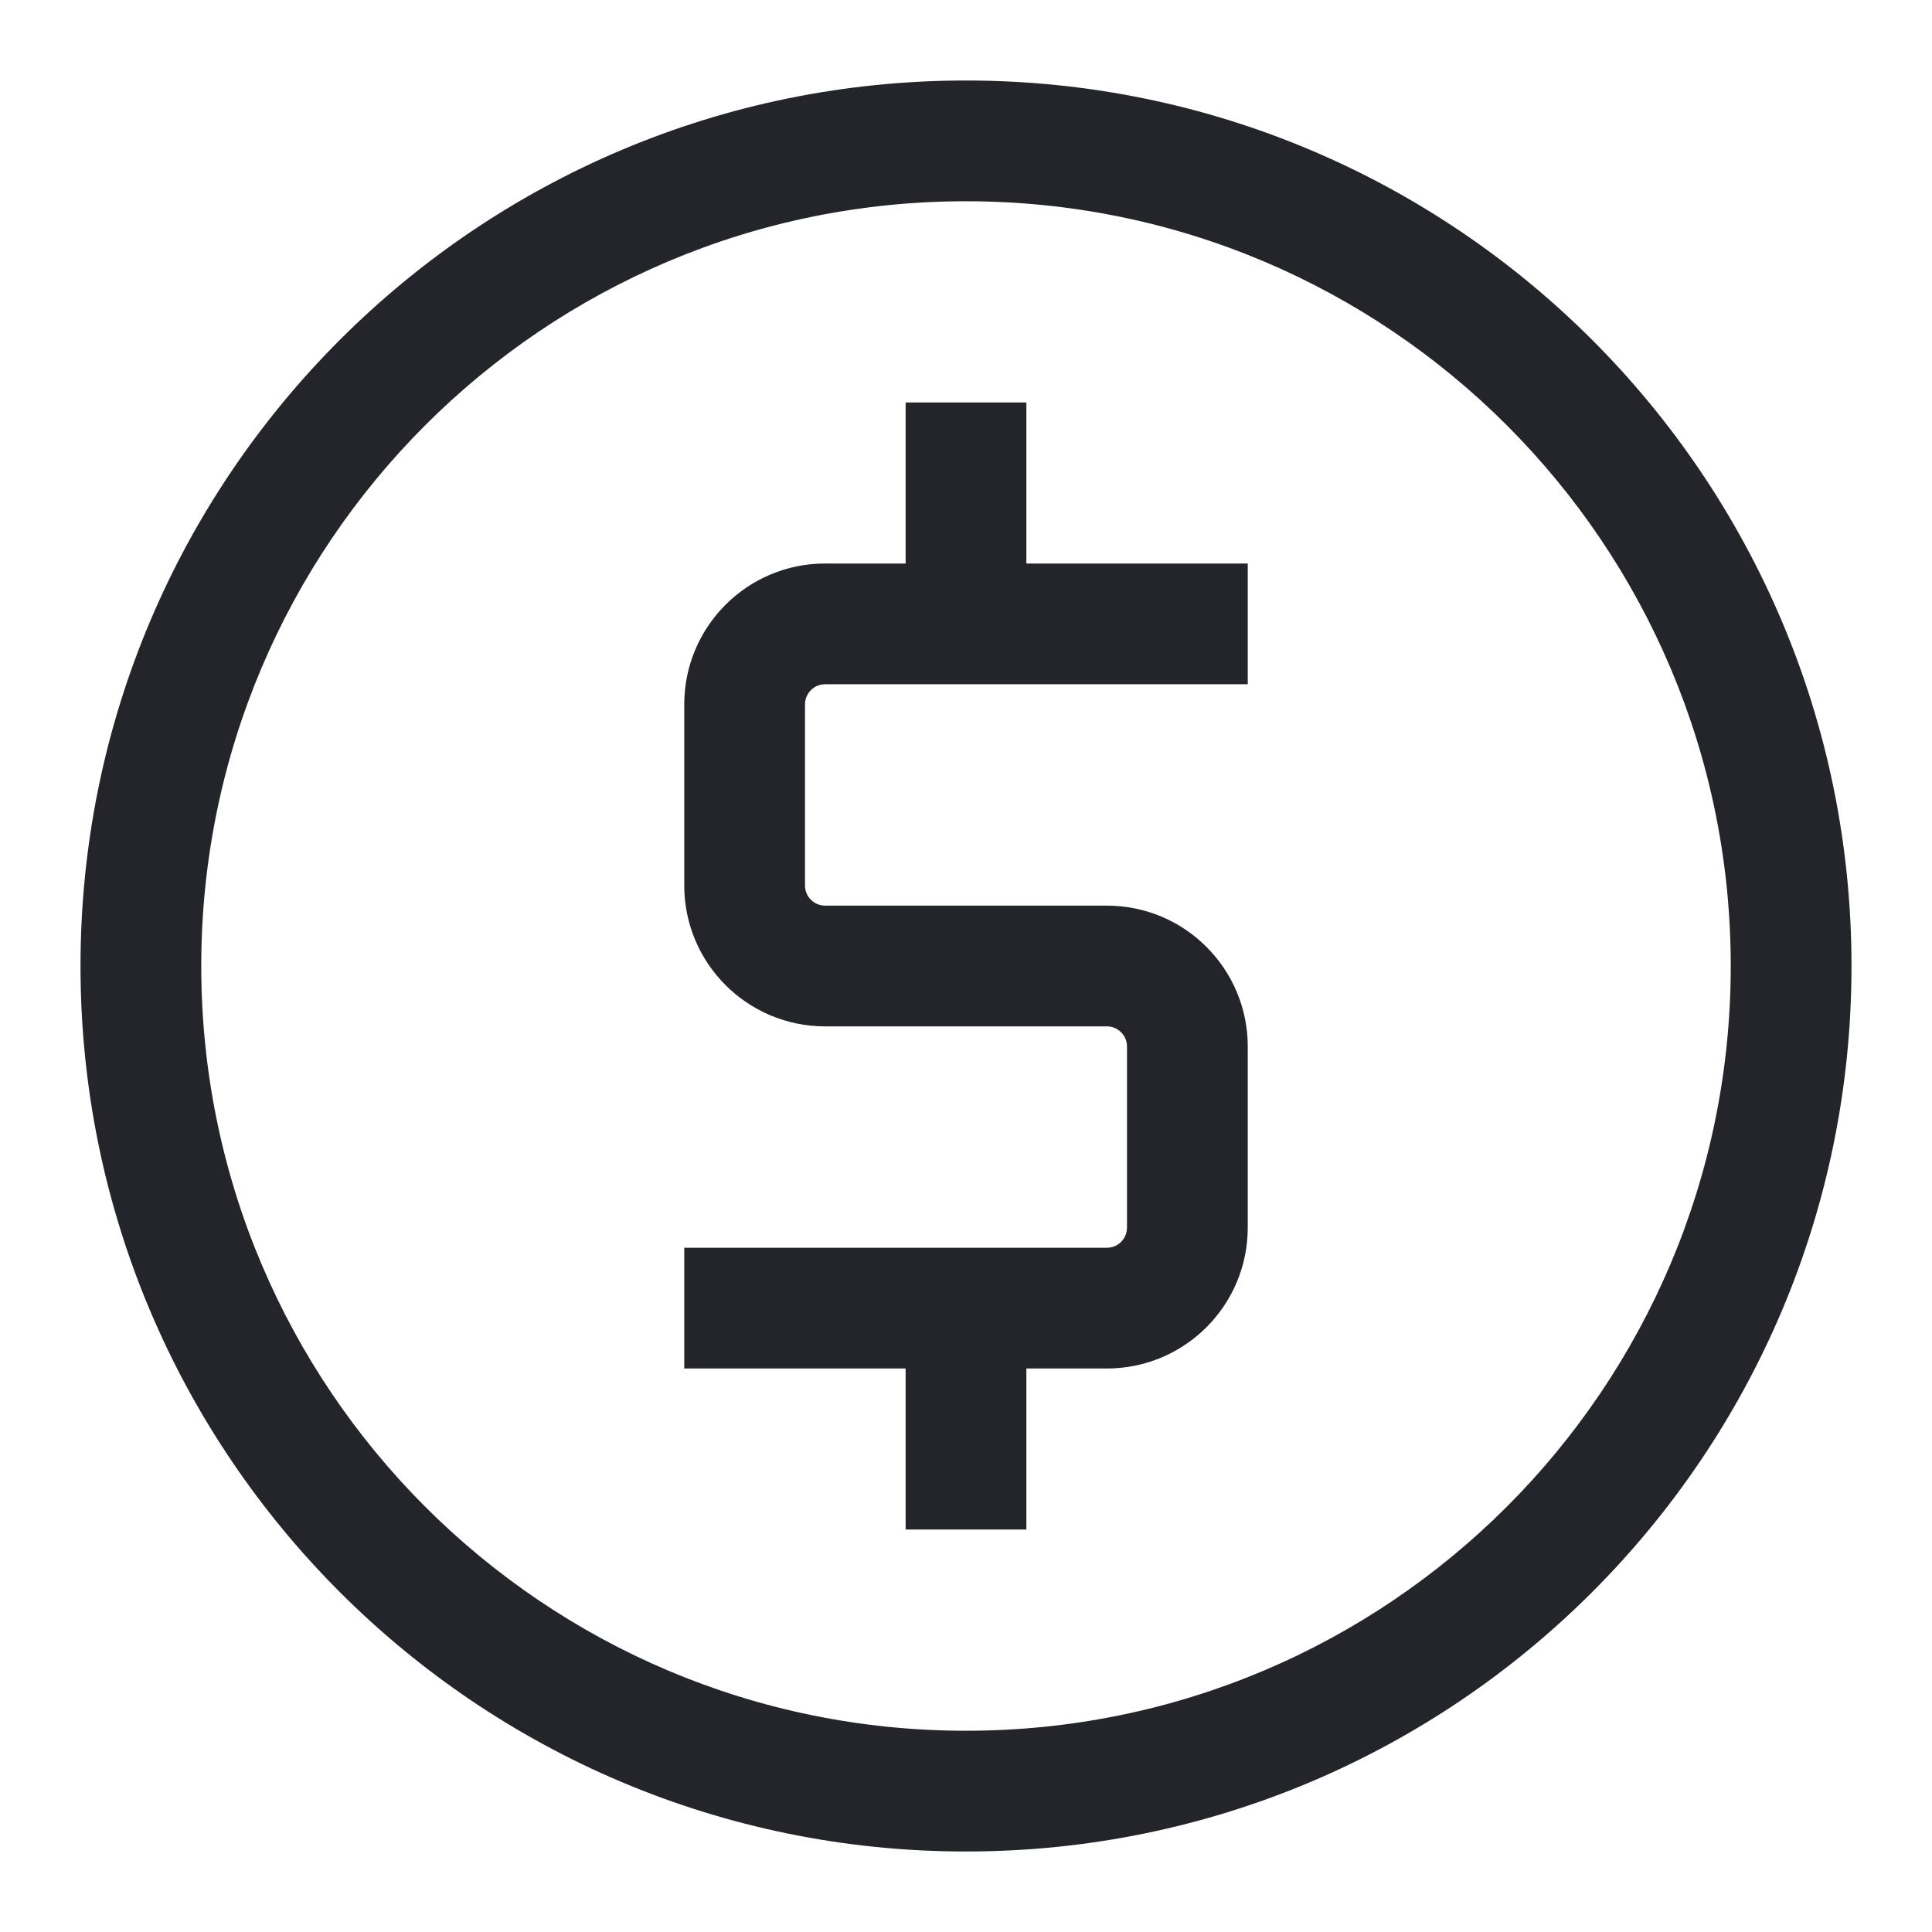<svg width="24" height="24" viewBox="0 0 24 24" fill="none" xmlns="http://www.w3.org/2000/svg">
<path fill-rule="evenodd" clip-rule="evenodd" d="M21.5 12C21.5 17.247 17.247 21.5 12 21.5C6.753 21.5 2.5 17.247 2.5 12C2.5 6.753 6.753 2.5 12 2.5C17.247 2.5 21.5 6.753 21.5 12ZM23 12C23 18.075 18.075 23 12 23C5.925 23 1 18.075 1 12C1 5.925 5.925 1 12 1C18.075 1 23 5.925 23 12ZM10.25 7H11.25V5H12.75V7H15.5V8.5H12H10.25C10.112 8.5 10 8.612 10 8.75V11C10 11.138 10.112 11.25 10.25 11.25H13.75C14.716 11.25 15.5 12.034 15.5 13V15.25C15.5 16.216 14.716 17 13.75 17H12.75V19H11.25V17H8.5V15.5H12H13.75C13.888 15.5 14 15.388 14 15.25V13C14 12.862 13.888 12.75 13.75 12.75H10.25C9.284 12.75 8.5 11.966 8.5 11V8.75C8.5 7.784 9.284 7 10.25 7Z" fill="#24242B"/>
</svg>
